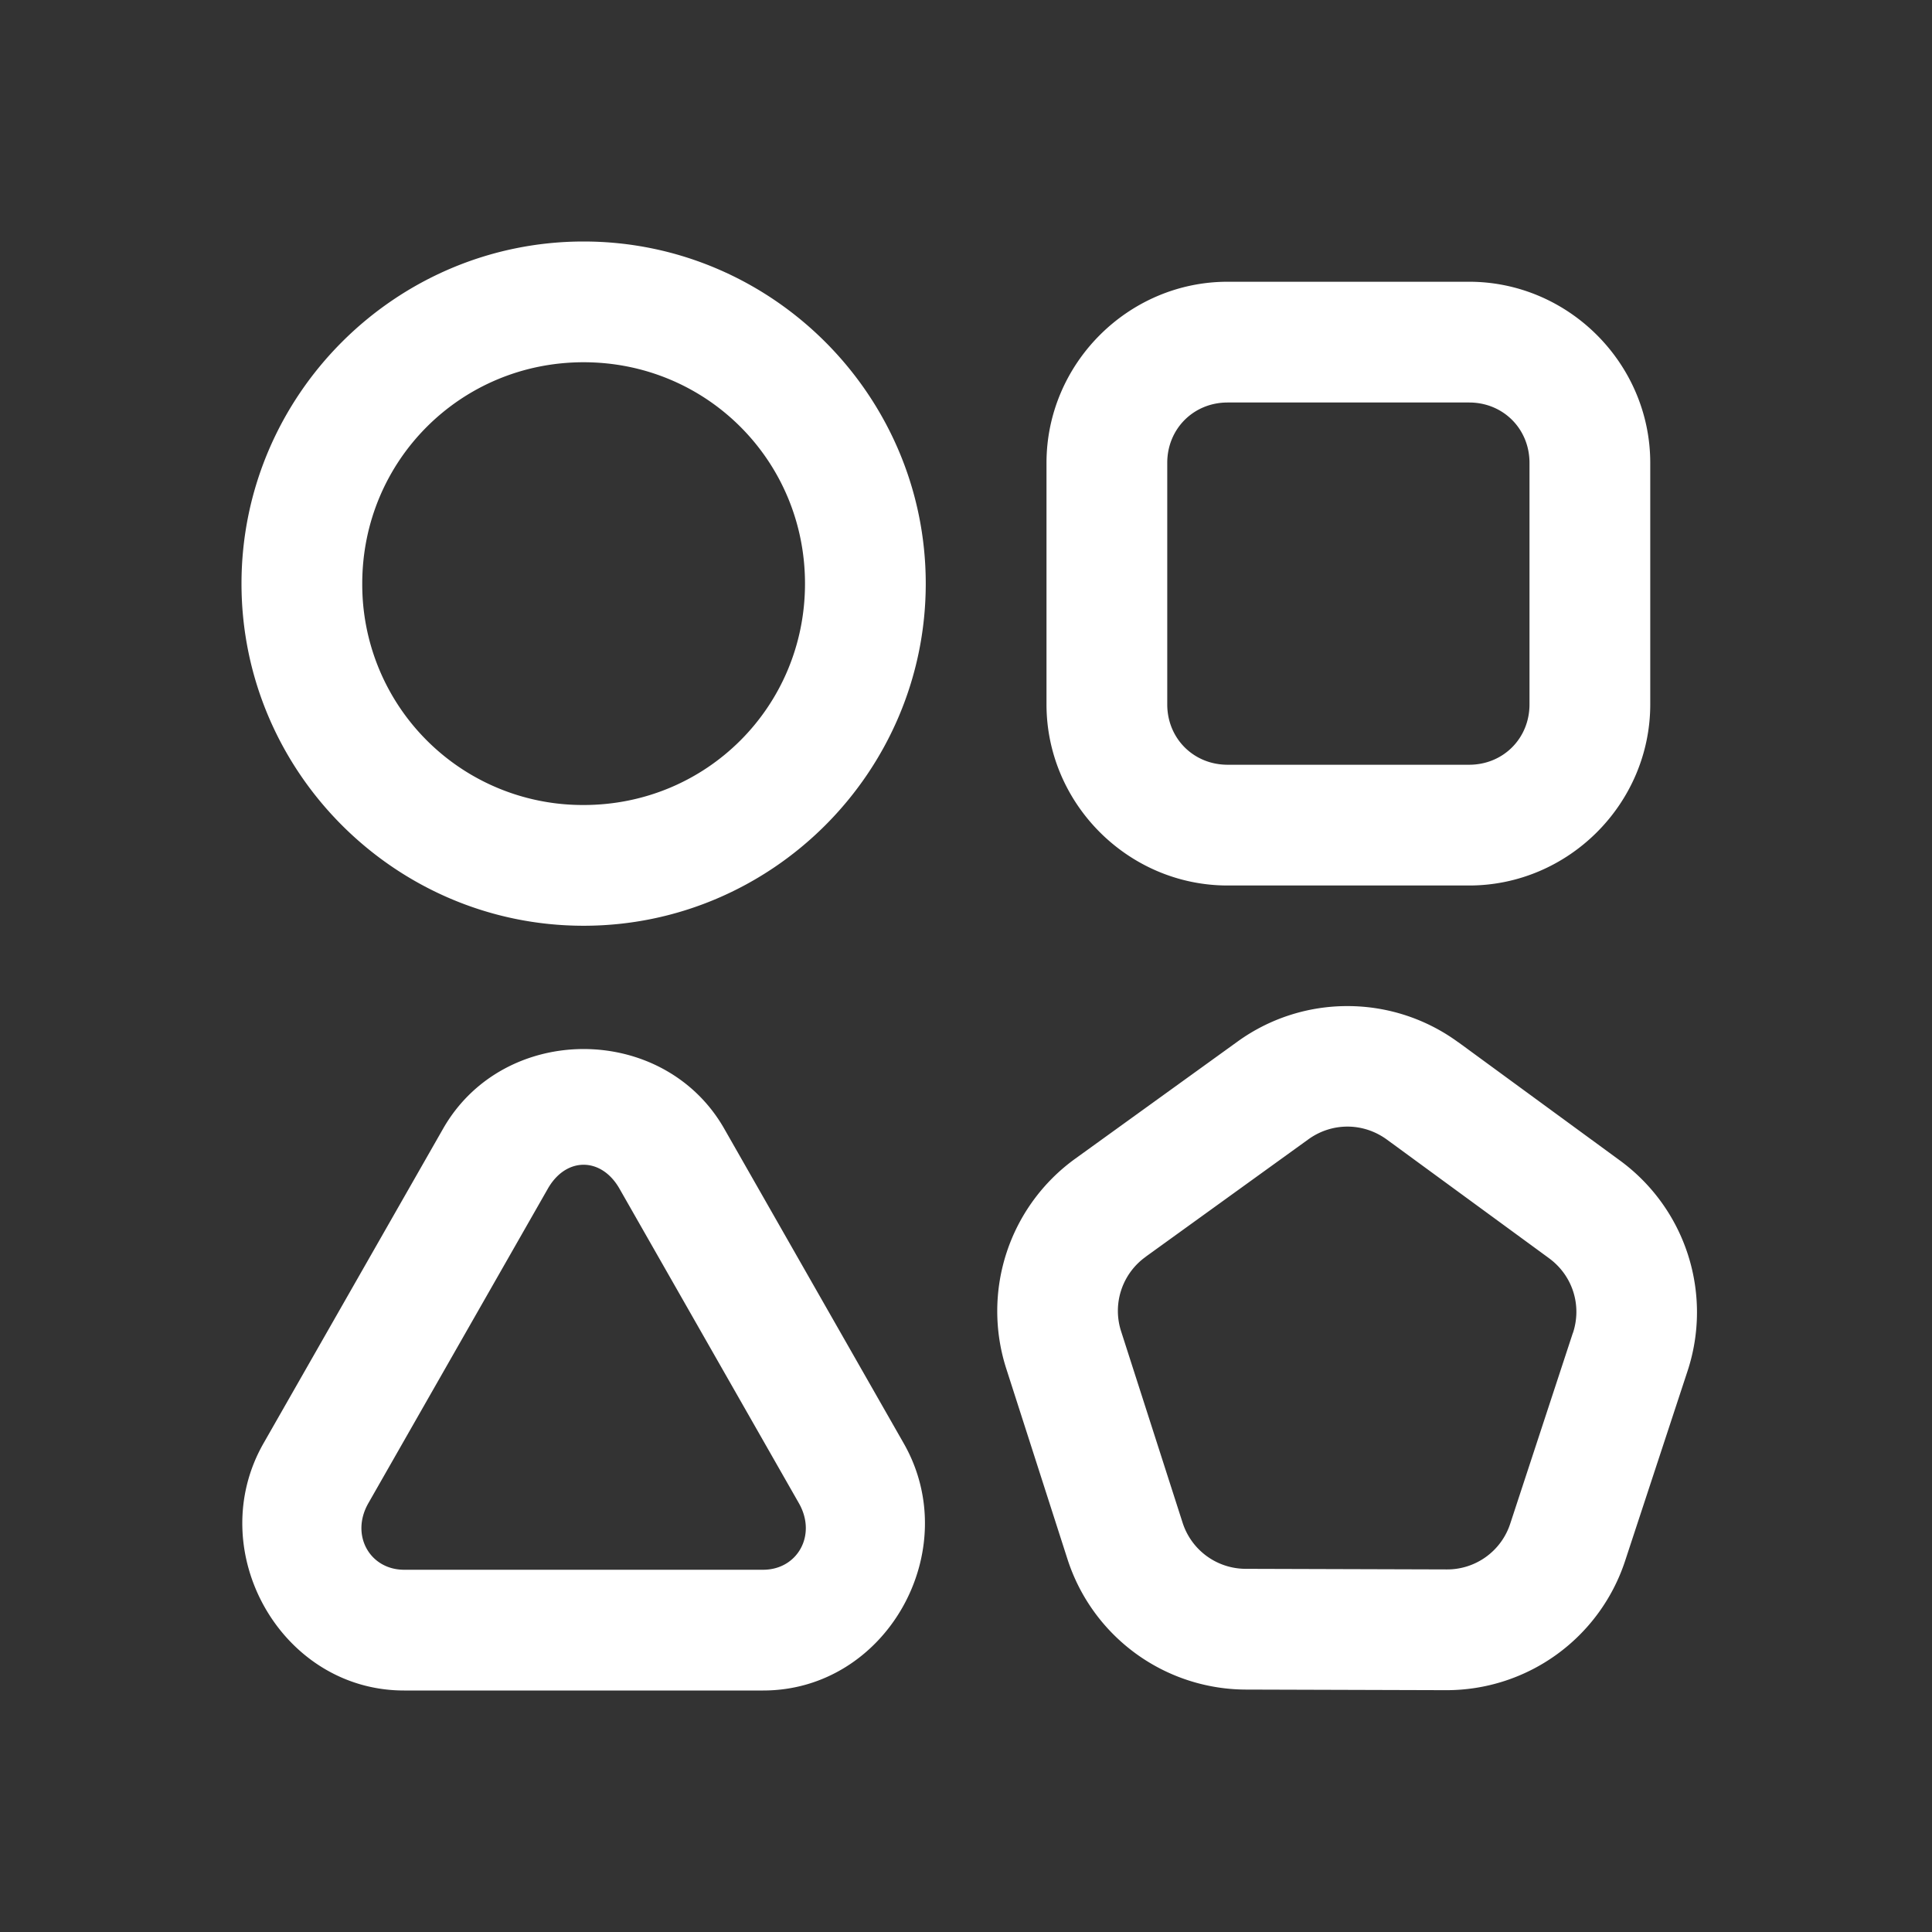 <?xml version="1.0" standalone="no"?><!DOCTYPE svg PUBLIC "-//W3C//DTD SVG 1.1//EN" "http://www.w3.org/Graphics/SVG/1.1/DTD/svg11.dtd"><svg t="1680595143828" class="icon" viewBox="0 0 1024 1024" version="1.1" xmlns="http://www.w3.org/2000/svg" p-id="3045" xmlns:xlink="http://www.w3.org/1999/xlink" width="200" height="200"><rect x="0" y="0" width="1024" height="1024" fill="#333333" stroke="none"/><path d="M309.333 128C209.557 128 128 209.557 128 309.333S209.557 490.667 309.333 490.667s181.333-81.557 181.333-181.333S409.109 128 309.333 128z m341.333 21.333C598.016 149.333 554.667 192.683 554.667 245.333v128c0 52.651 43.349 96 96 96h128c52.651 0 96-43.349 96-96v-128C874.667 192.683 831.317 149.333 778.667 149.333h-128z m-341.333 42.667c65.173 0 117.333 52.16 117.333 117.333S374.507 426.667 309.333 426.667A116.843 116.843 0 0 1 192 309.333C192 244.16 244.16 192 309.333 192z m341.333 21.333h128c18.048 0 32 13.952 32 32v128c0 18.048-13.952 32-32 32h-128c-18.048 0-32-13.952-32-32v-128c0-18.048 13.952-32 32-32z m63.829 319.915a99.157 99.157 0 0 0-58.496 18.752l-86.208 62.208a99.627 99.627 0 0 0-36.501 111.04l32.533 101.248a99.648 99.648 0 0 0 94.336 69.013l106.347 0.32a99.669 99.669 0 0 0 94.784-68.373l33.216-100.992a99.627 99.627 0 0 0-35.797-111.296l-85.803-62.784v0.043a99.349 99.349 0 0 0-58.411-19.179zM309.333 556.011c-29.227 0-58.432 14.08-74.496 42.24l-95.168 166.741C107.285 821.76 148.779 896 214.165 896h190.336c65.408 0 106.88-74.24 74.496-130.987l-95.125-166.763c-16.064-28.16-45.312-42.24-74.539-42.24z m404.949 41.109c7.296 0.021 14.592 2.347 20.843 6.912l85.781 62.763a32 32 0 0 0 0.043 0.043c12.501 9.109 17.6 24.917 12.757 39.616a32 32 0 0 0-0.043 0l-33.173 101.013a35.157 35.157 0 0 1-33.792 24.363l-106.325-0.32a35.179 35.179 0 0 1-33.621-24.597l-32.512-101.205a35.2 35.2 0 0 1 13.013-39.573 32 32 0 0 0 0-0.043l86.187-62.208c6.272-4.544 13.568-6.784 20.843-6.763z m-404.949 20.224c7.061 0 14.144 4.203 18.965 12.608l95.125 166.763c9.685 16.981-0.832 35.285-18.923 35.285h-190.336c-18.091 0-28.608-18.304-18.923-35.285l95.168-166.763c4.821-8.405 11.861-12.608 18.923-12.608z" p-id="3046" fill="#ffffff"></path></svg>